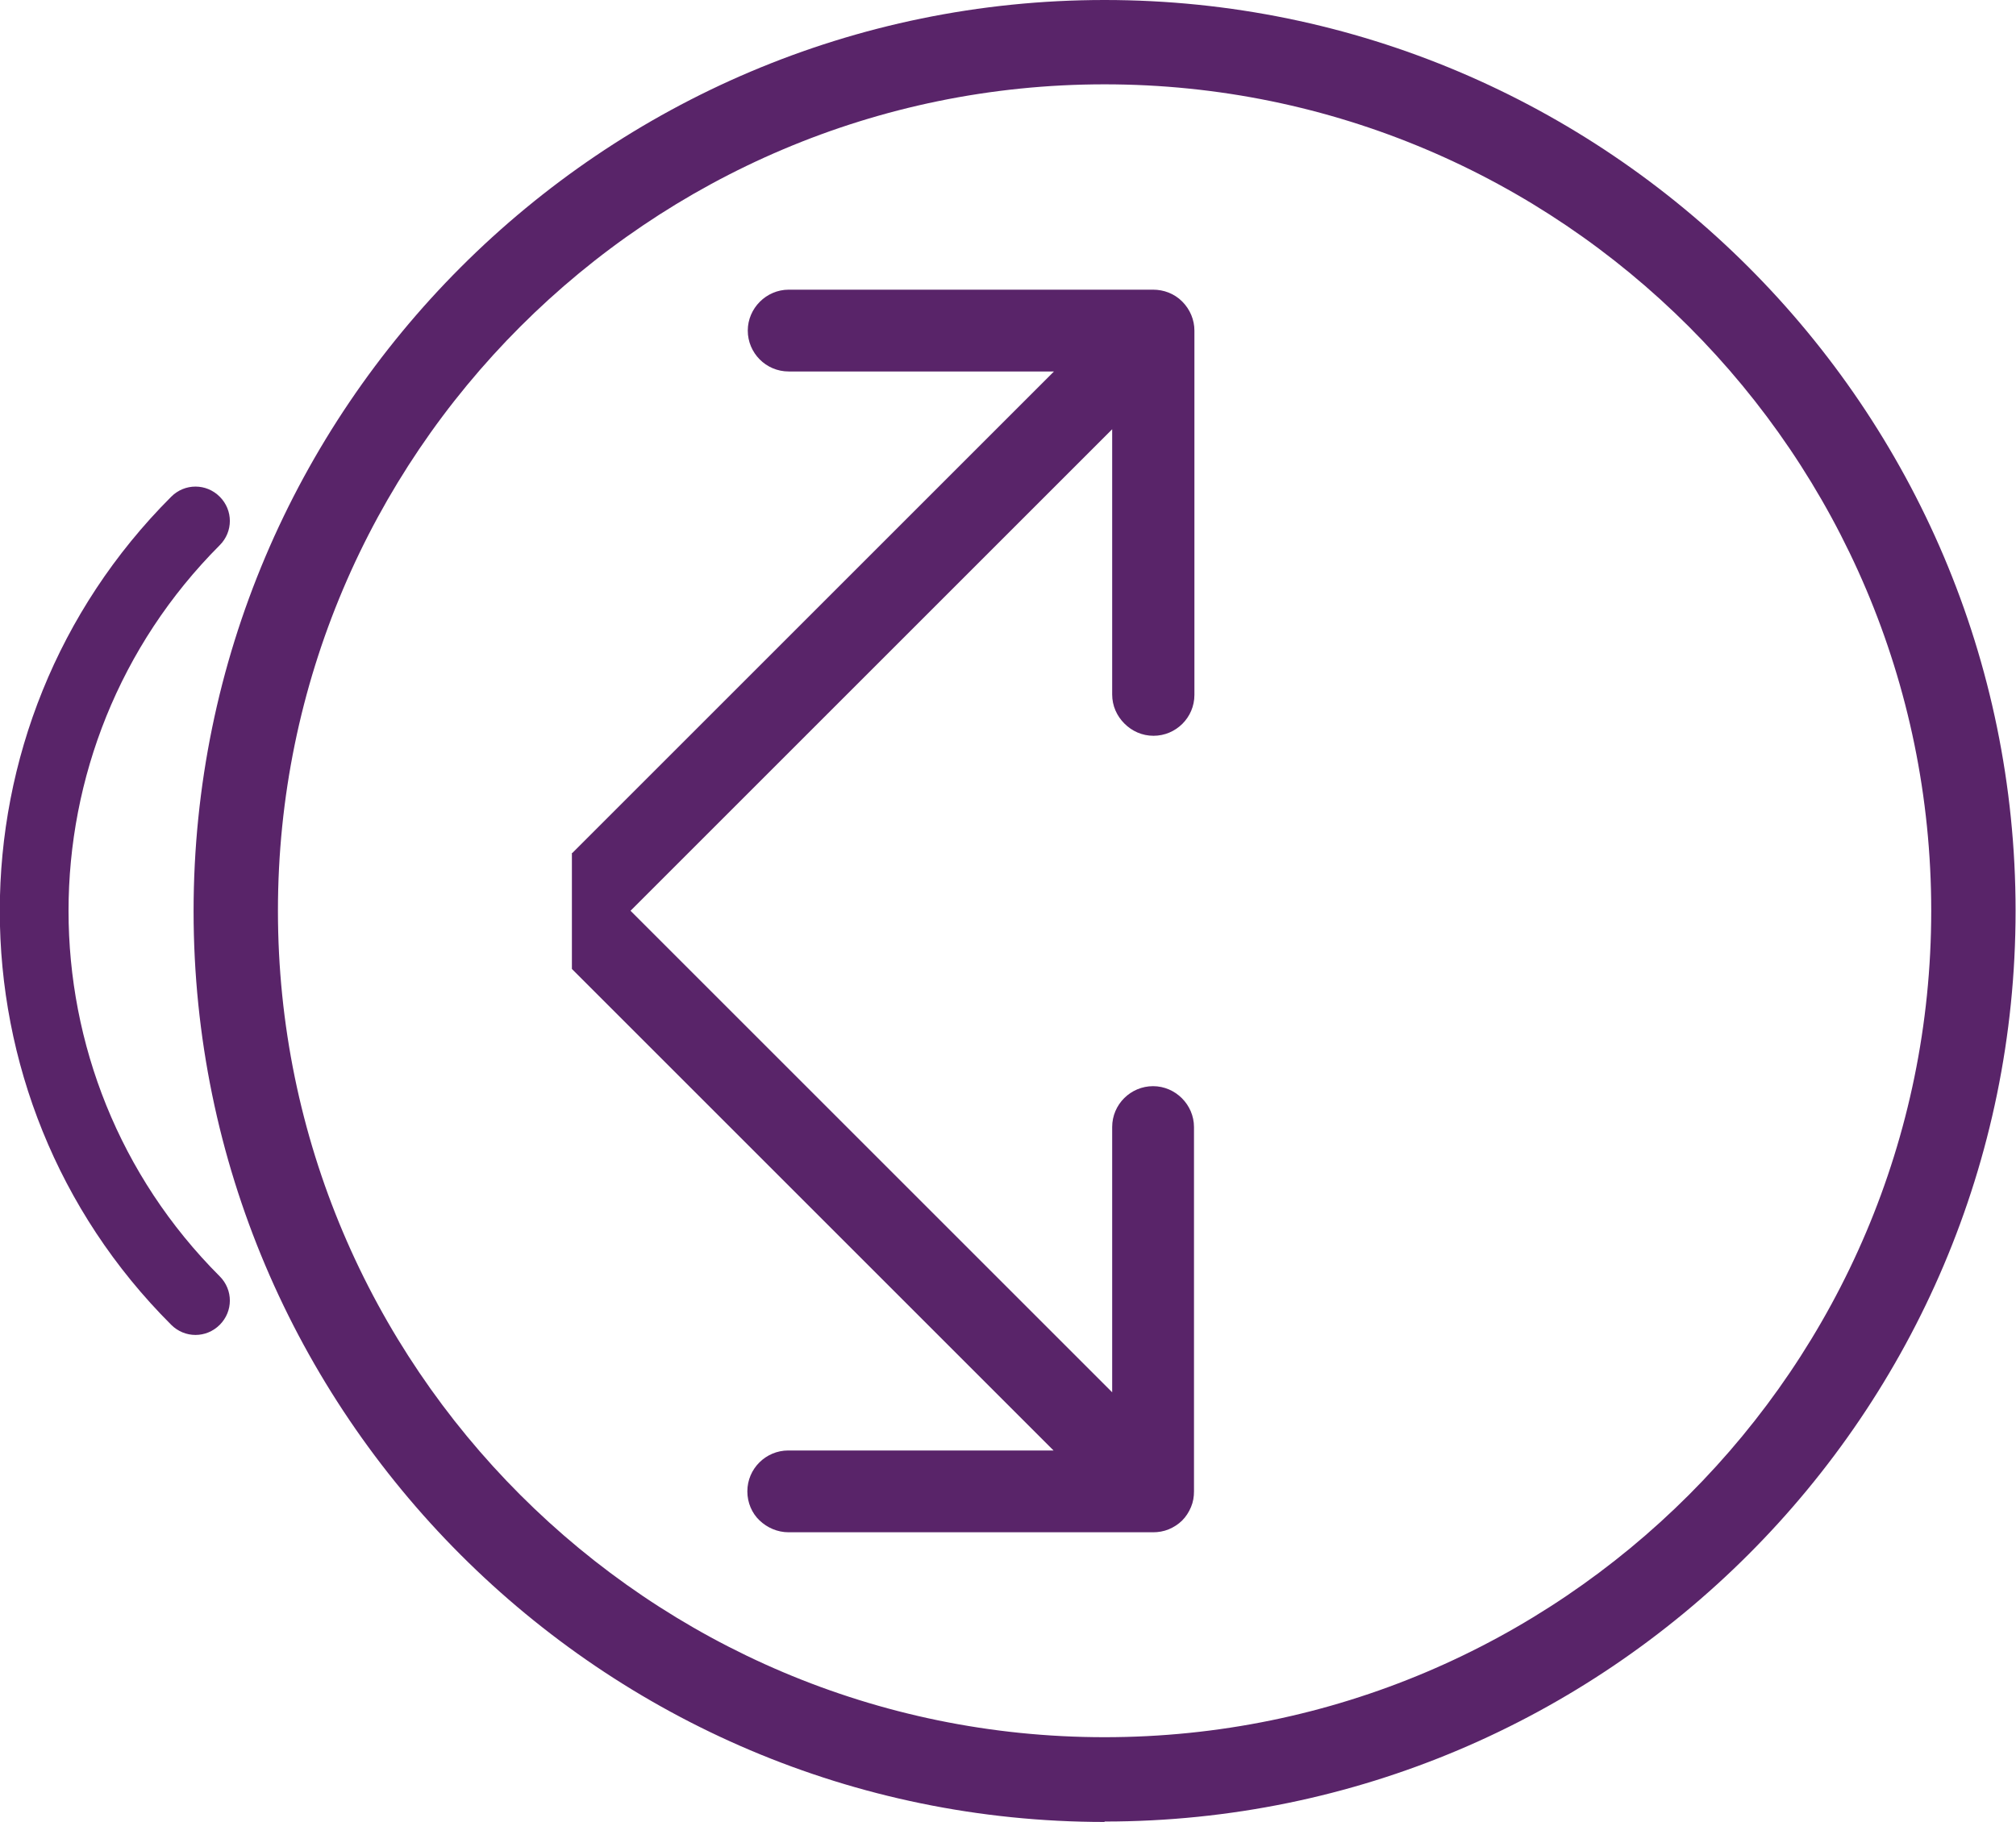 <?xml version="1.0" encoding="UTF-8" standalone="no"?><svg xmlns="http://www.w3.org/2000/svg" xmlns:xlink="http://www.w3.org/1999/xlink" fill="#592469" height="43.21" viewBox="0 0 47.8 43.21" width="47.8"><g><path d="M13.57,20.23l11.42-11.42h-6.29c-.54,0-.97-.44-.97-.97s.44-.97,.97-.97h8.64c.25,0,.5,.09,.69,.28s.29,.44,.29,.69v8.64c0,.54-.44,.97-.97,.97-.27,0-.51-.11-.69-.29s-.29-.42-.29-.69v-6.29s-11.42,11.42-11.42,11.42l11.42,11.42v-6.29c0-.54,.44-.97,.97-.97s.97,.44,.97,.97v8.64c0,.13-.02,.25-.07,.37-.05,.12-.12,.23-.21,.32s-.2,.16-.32,.21c-.12,.05-.25,.07-.37,.07h-8.64c-.27,0-.51-.11-.69-.28s-.29-.42-.29-.69c0-.54,.44-.97,.97-.97h6.29s-11.42-11.42-11.42-11.42v-2.75Z"/><path d="M4.06,11.78c-5.42,5.42-5.42,14.23,0,19.64,.32,.32,.83,.32,1.15,0s.32-.83,0-1.15C.43,25.49,.43,17.72,5.21,12.93c.32-.32,.32-.83,0-1.15s-.83-.32-1.15,0Z"/><path d="M26.19,43.21c-11.91,0-21.6-9.69-21.6-21.6S14.28,0,26.19,0s21.6,9.69,21.6,21.6-9.69,21.6-21.6,21.6Zm0-41.21C15.38,2,6.59,10.79,6.59,21.6s8.79,19.6,19.6,19.6,19.6-8.79,19.6-19.6S37,2,26.19,2Z"/></g></svg>